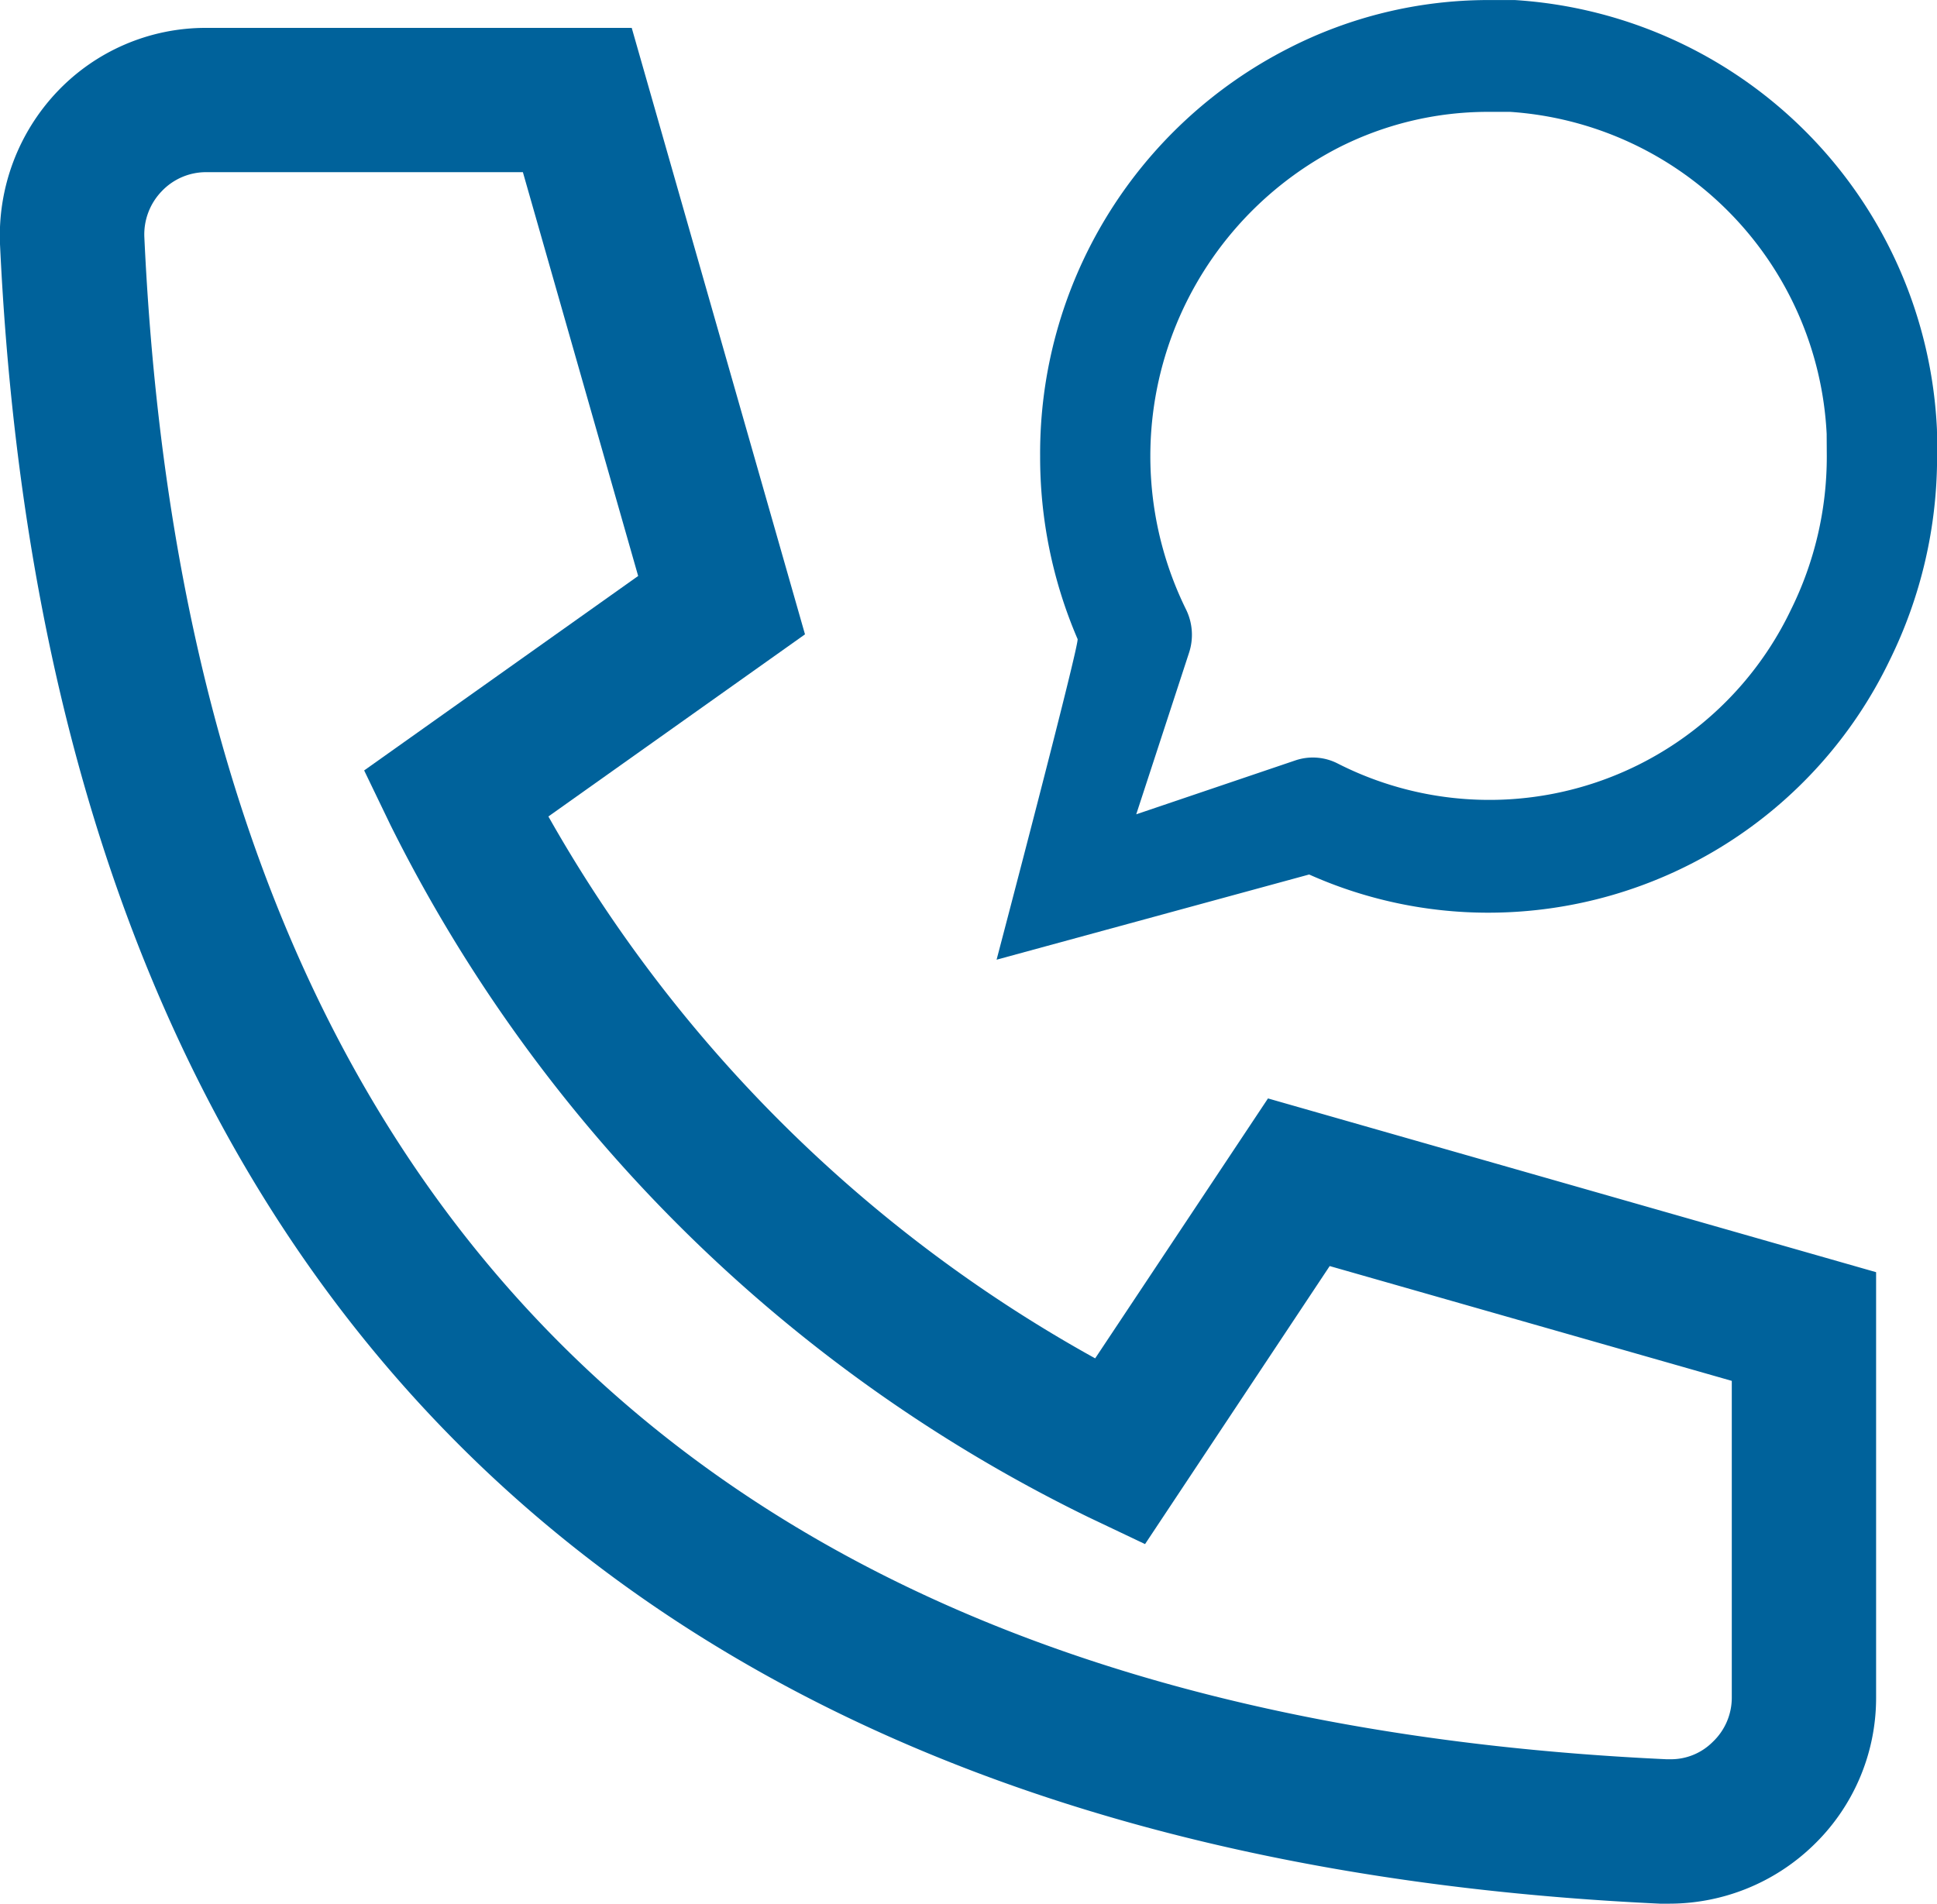 <svg id="Group_15127" data-name="Group 15127" xmlns="http://www.w3.org/2000/svg" width="43.957" height="43.211" viewBox="0 0 43.957 43.211">
  <g id="Group_15046" data-name="Group 15046" transform="translate(0 0.633)">
    <path id="Shape" d="M37.887,42.578c-.072,0-.146,0-.217,0C14.123,41.481,1.1,28.457,0,4.908A4.749,4.749,0,0,1,1.3,1.446,4.642,4.642,0,0,1,4.659,0h9.677l3.932,13.766L12.445,17.9A32.1,32.1,0,0,0,24.853,30.2L28.775,24.3l13.8,3.944V37.9a4.642,4.642,0,0,1-1.447,3.375A4.7,4.7,0,0,1,37.887,42.578ZM4.675,3.275a1.385,1.385,0,0,0-1.005.433,1.411,1.411,0,0,0-.394,1.048C4.293,26.663,15.916,38.286,37.822,39.3c.034,0,.067,0,.1,0a1.339,1.339,0,0,0,.946-.394A1.383,1.383,0,0,0,39.3,37.9V30.711l-9.125-2.606-4.19,6.311L24.7,33.805A34.648,34.648,0,0,1,8.864,18.1l-.6-1.245,6.218-4.414L11.866,3.275Z" transform="translate(0)" fill="#00629b"/>
  </g>
  <g id="icon-Dialling_and_talking" data-name="icon-Dialling and talking" transform="translate(22.616 0)">
    <g id="smb-i-dialing-talking">
      <g id="i-dialling-talking">
        <path id="Path_882" data-name="Path 882" d="M4128.7,3506.341a10.234,10.234,0,0,0-9.582-9.75h-.614a9.949,9.949,0,0,0-4.528,1.1,10.318,10.318,0,0,0-5.628,9.256,10.444,10.444,0,0,0,.849,4.146c.075.015-1.837,7.281-1.837,7.281l7.093-1.934a9.953,9.953,0,0,0,4.047.867h.023a10.107,10.107,0,0,0,9.1-5.722,10.429,10.429,0,0,0,1.08-4.635v-.534C4128.7,3506.388,4128.7,3506.364,4128.7,3506.341Zm-2.5.6v0a7.82,7.82,0,0,1-.813,3.488,7.584,7.584,0,0,1-10.286,3.492,1.236,1.236,0,0,0-.96-.071l-3.612,1.224,1.2-3.672a1.305,1.305,0,0,0-.07-.978,7.878,7.878,0,0,1,3.438-10.471,7.487,7.487,0,0,1,3.408-.824h.507a7.71,7.71,0,0,1,7.185,7.31Z" transform="translate(-4107.36 -3496.59)" fill="#00629b"/>
      </g>
    </g>
  </g>
</svg>
